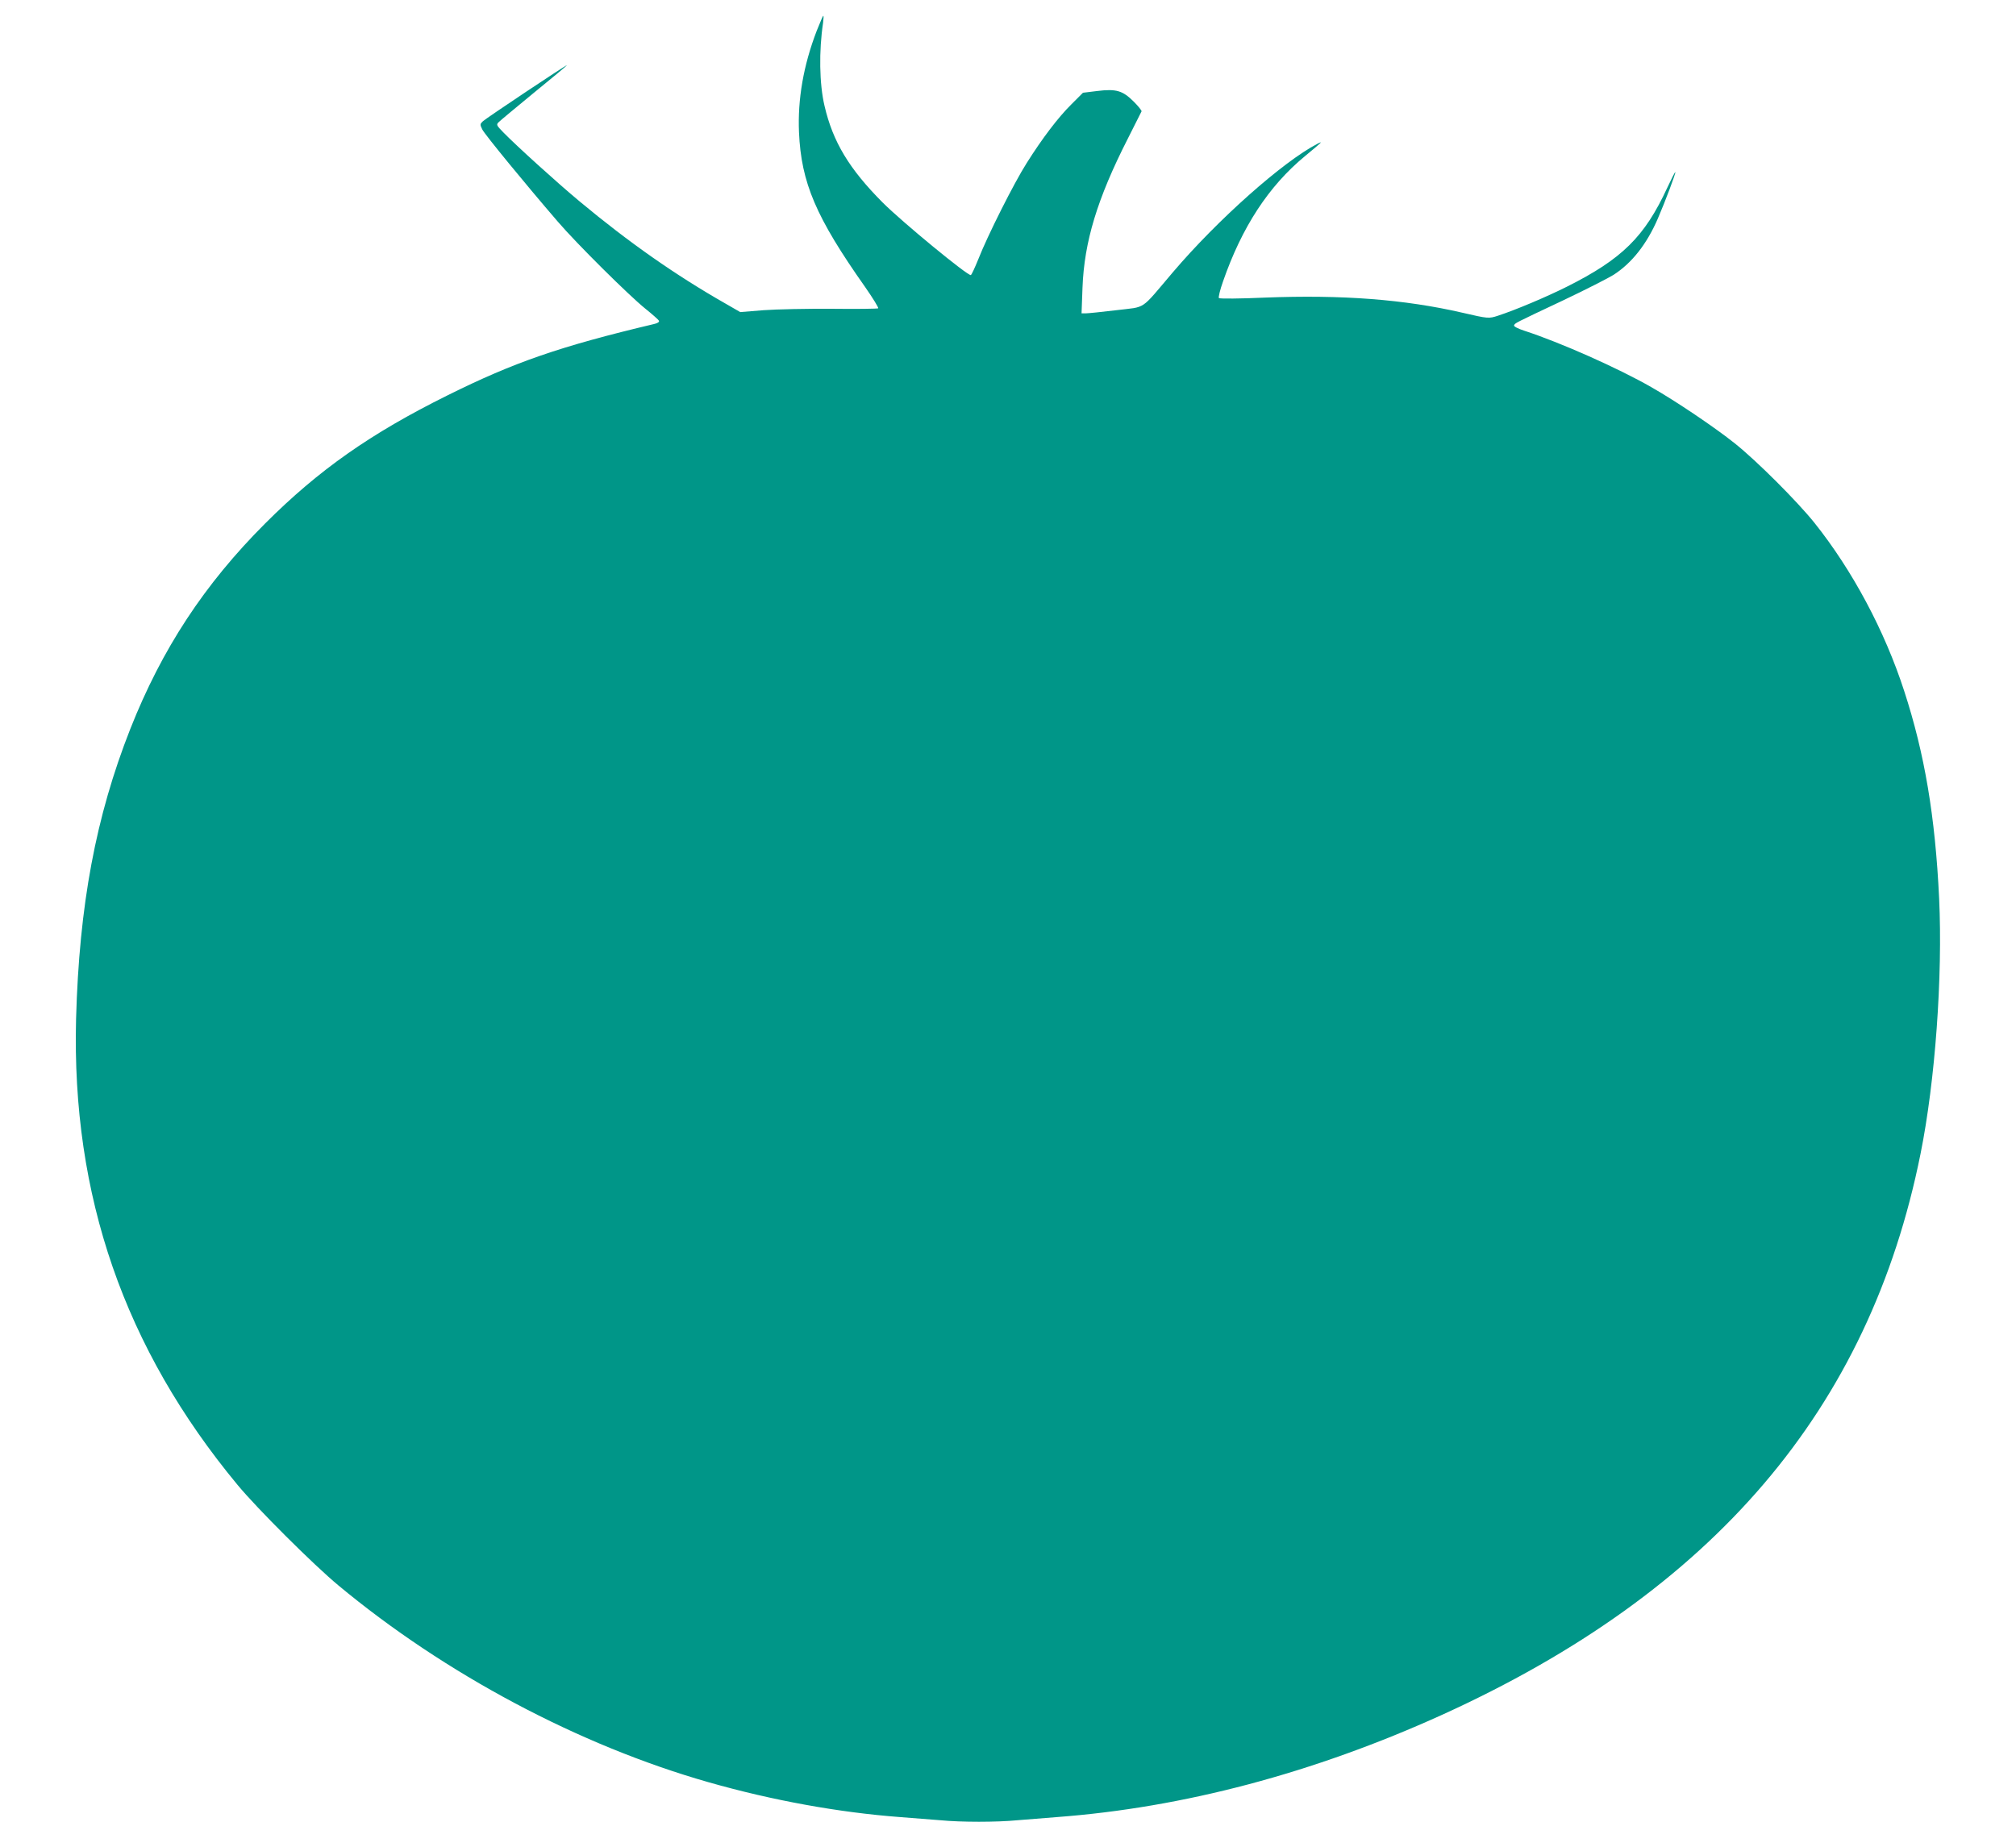 <?xml version="1.0" standalone="no"?>
<!DOCTYPE svg PUBLIC "-//W3C//DTD SVG 20010904//EN"
 "http://www.w3.org/TR/2001/REC-SVG-20010904/DTD/svg10.dtd">
<svg version="1.0" xmlns="http://www.w3.org/2000/svg"
 width="1280pt" height="1157pt" viewBox="0 0 1280 1157"
 preserveAspectRatio="xMidYMid meet">
<g transform="translate(0,1157) scale(0.1,-0.1)"
fill="#009688" stroke="none">
<path d="M5185 11373 c-84 -219 -121 -434 -112 -643 14 -320 107 -539 420
-983 49 -70 86 -131 83 -135 -4 -3 -136 -5 -294 -3 -158 1 -353 -3 -434 -9
l-148 -12 -92 53 c-318 181 -616 390 -928 650 -142 118 -401 353 -483 437 -44
45 -47 50 -32 65 8 9 110 93 225 188 116 94 210 173 210 175 0 6 -514 -337
-534 -356 -19 -18 -19 -21 -4 -52 15 -31 274 -347 480 -586 120 -140 452 -469
555 -552 45 -36 84 -71 87 -77 3 -8 -9 -16 -32 -21 -594 -141 -887 -242 -1311
-453 -488 -242 -818 -474 -1157 -813 -386 -386 -656 -797 -857 -1306 -219
-556 -324 -1118 -344 -1840 -29 -1123 306 -2092 1025 -2960 124 -150 483 -508
641 -639 676 -562 1529 -1016 2351 -1250 403 -115 828 -192 1215 -221 83 -6
197 -15 255 -20 135 -13 356 -13 490 0 58 5 170 14 250 20 802 60 1629 279
2445 649 1725 784 2714 1943 3039 3564 93 462 141 1124 118 1621 -25 522 -92
919 -222 1318 -124 383 -329 766 -570 1068 -110 137 -366 393 -505 504 -128
102 -372 267 -530 357 -211 121 -580 285 -808 359 -40 13 -66 27 -64 33 5 15
-1 12 313 160 143 68 286 141 318 161 117 75 212 196 282 358 48 111 115 290
111 295 -2 2 -25 -43 -51 -99 -144 -312 -287 -453 -638 -629 -132 -66 -324
-147 -437 -184 -58 -19 -62 -19 -226 19 -369 85 -764 115 -1254 96 -156 -7
-287 -8 -292 -3 -4 4 7 52 26 105 120 346 290 606 520 796 111 92 118 98 80
79 -220 -114 -634 -482 -919 -817 -210 -247 -164 -216 -358 -240 -92 -11 -179
-20 -194 -20 l-27 0 6 163 c11 291 93 564 288 947 46 91 85 169 87 173 2 4
-20 32 -49 61 -71 71 -112 83 -233 68 l-90 -11 -73 -73 c-85 -84 -185 -216
-284 -373 -81 -127 -250 -464 -307 -610 -22 -54 -43 -100 -48 -102 -19 -6
-434 335 -560 461 -212 213 -316 385 -369 614 -33 139 -36 349 -9 528 3 24 4
44 1 44 -2 0 -21 -44 -42 -97z"/>
</g>
</svg>
